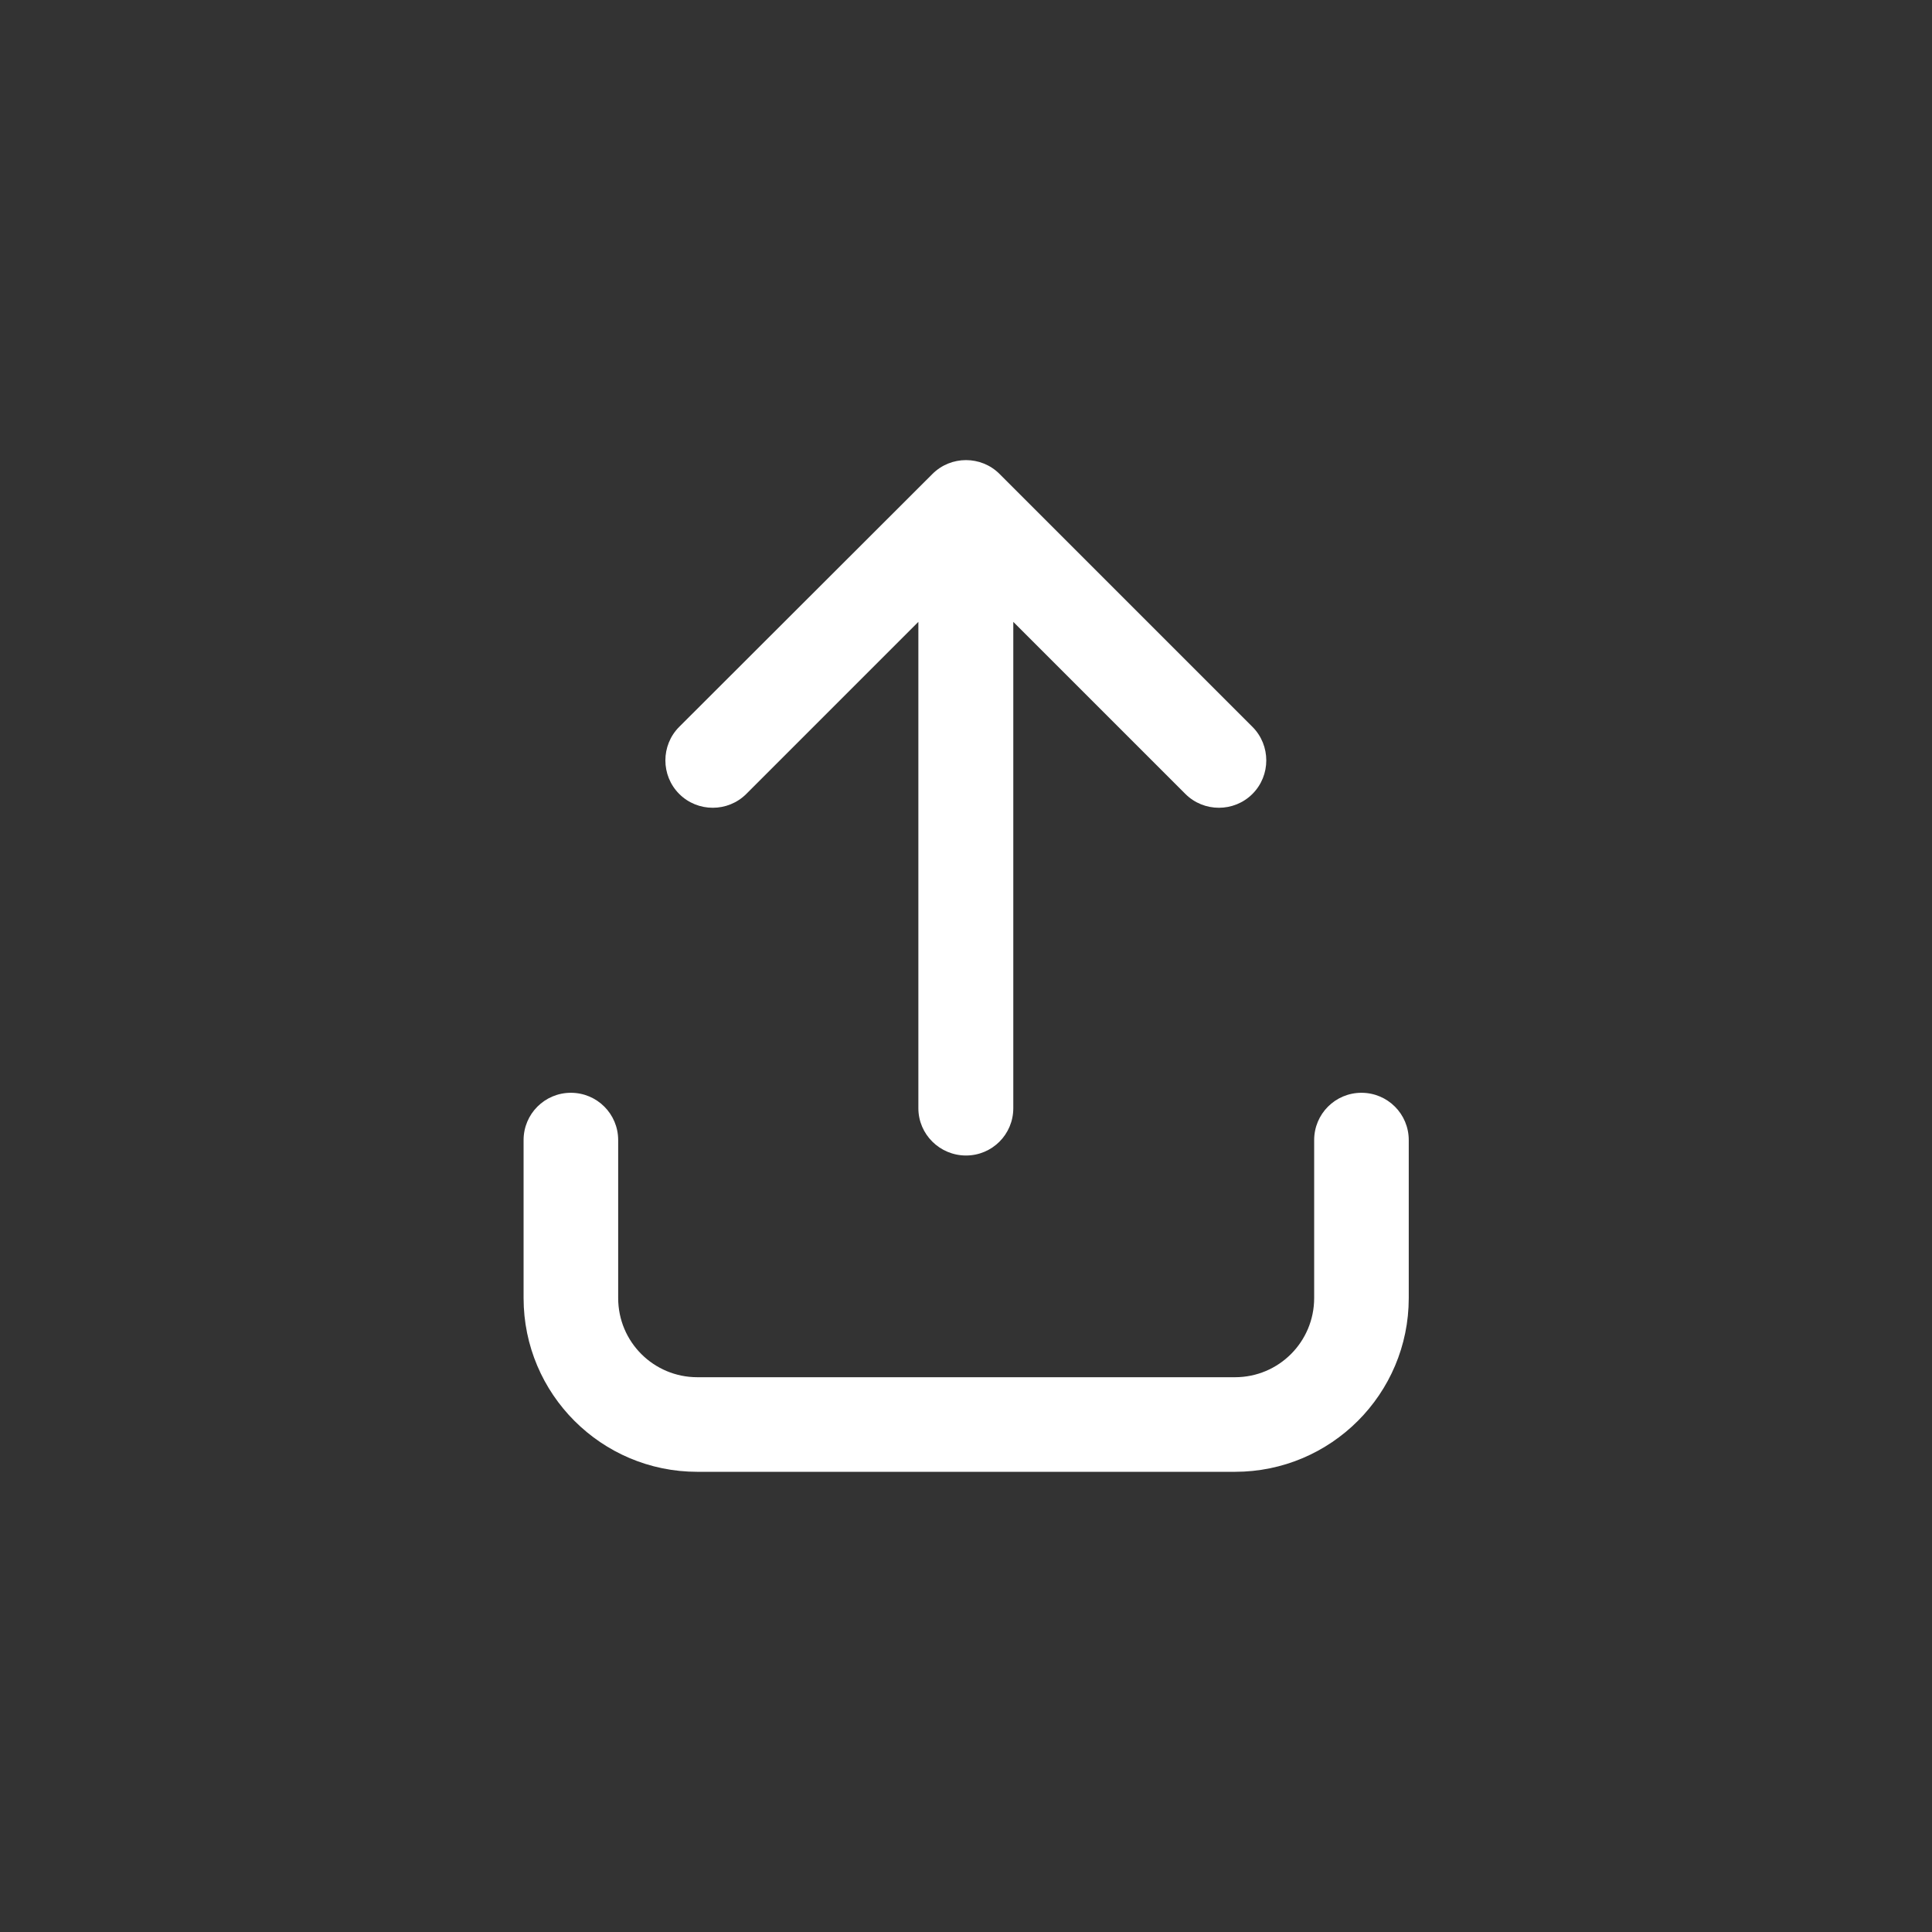 <?xml version="1.0" encoding="UTF-8"?>
<svg xmlns="http://www.w3.org/2000/svg" id="Ebene_1" data-name="Ebene 1" version="1.1" viewBox="0 0 576 576">
  <rect x="0" y="0" width="576" height="576" fill="#333333" stroke="none"/>
  <defs>
    <style>
      .cls-1 {
        fill: #fff;
        stroke-width: 0px;
      }
    </style>
  </defs>
  <path class="cls-1" d="M298,141.3c-5.5-5.5-14.5-5.5-20,0l-75.5,75.4c-5.5,5.5-5.5,14.5,0,20,5.5,5.5,14.5,5.5,20,0l51.3-51.3v145c0,7.8,6.4,14.1,14.2,14.1s14.1-6.3,14.1-14.1v-145l51.3,51.3c5.5,5.5,14.5,5.5,20,0s5.5-14.5,0-20l-75.4-75.4ZM184.3,339.9c0-7.8-6.3-14.1-14.1-14.1s-14.1,6.3-14.1,14.1v47.1c0,28.6,23.2,51.8,51.8,51.8h160.3c28.6,0,51.8-23.2,51.8-51.8v-47.1c0-7.8-6.3-14.1-14.1-14.1s-14.1,6.3-14.1,14.1v47.1c0,13-10.5,23.6-23.6,23.6h-160.3c-13,0-23.6-10.5-23.6-23.6v-47.1Z"></path>
</svg>
